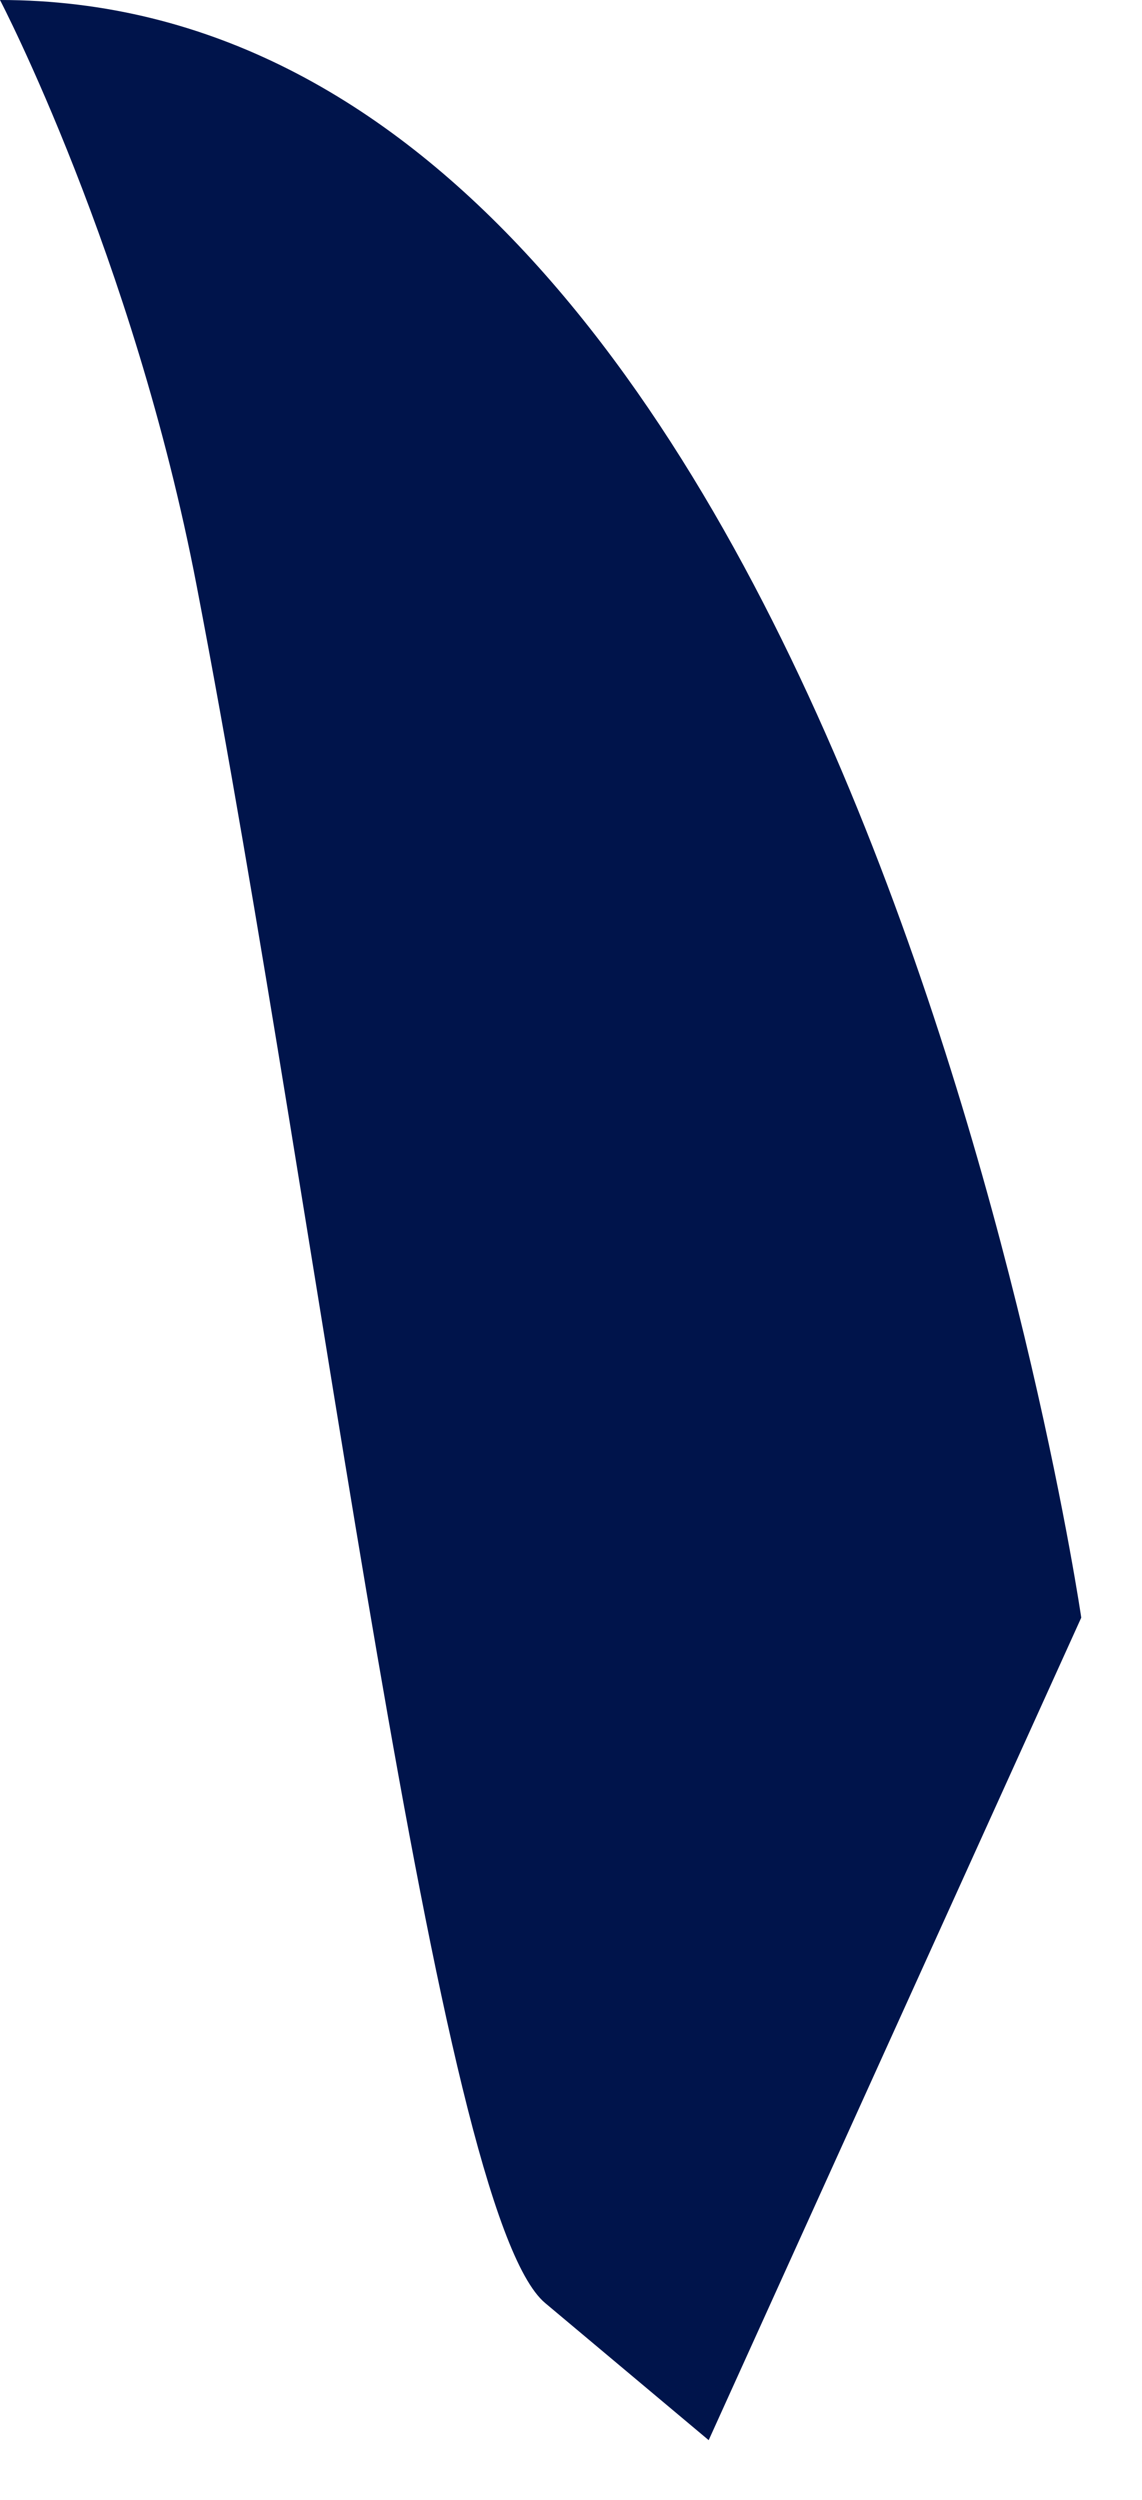 <?xml version="1.0" encoding="utf-8"?>
<svg xmlns="http://www.w3.org/2000/svg" fill="none" height="100%" overflow="visible" preserveAspectRatio="none" style="display: block;" viewBox="0 0 16 35" width="100%">
<path d="M0 0C0 0 1.867 3.573 2.755 8.2C4.512 17.328 6.116 30.971 7.638 32.244L9.929 34.164L15.149 22.648C15.149 22.648 11.839 0 0 0Z" fill="#00144B" id="Vector"/>
</svg>